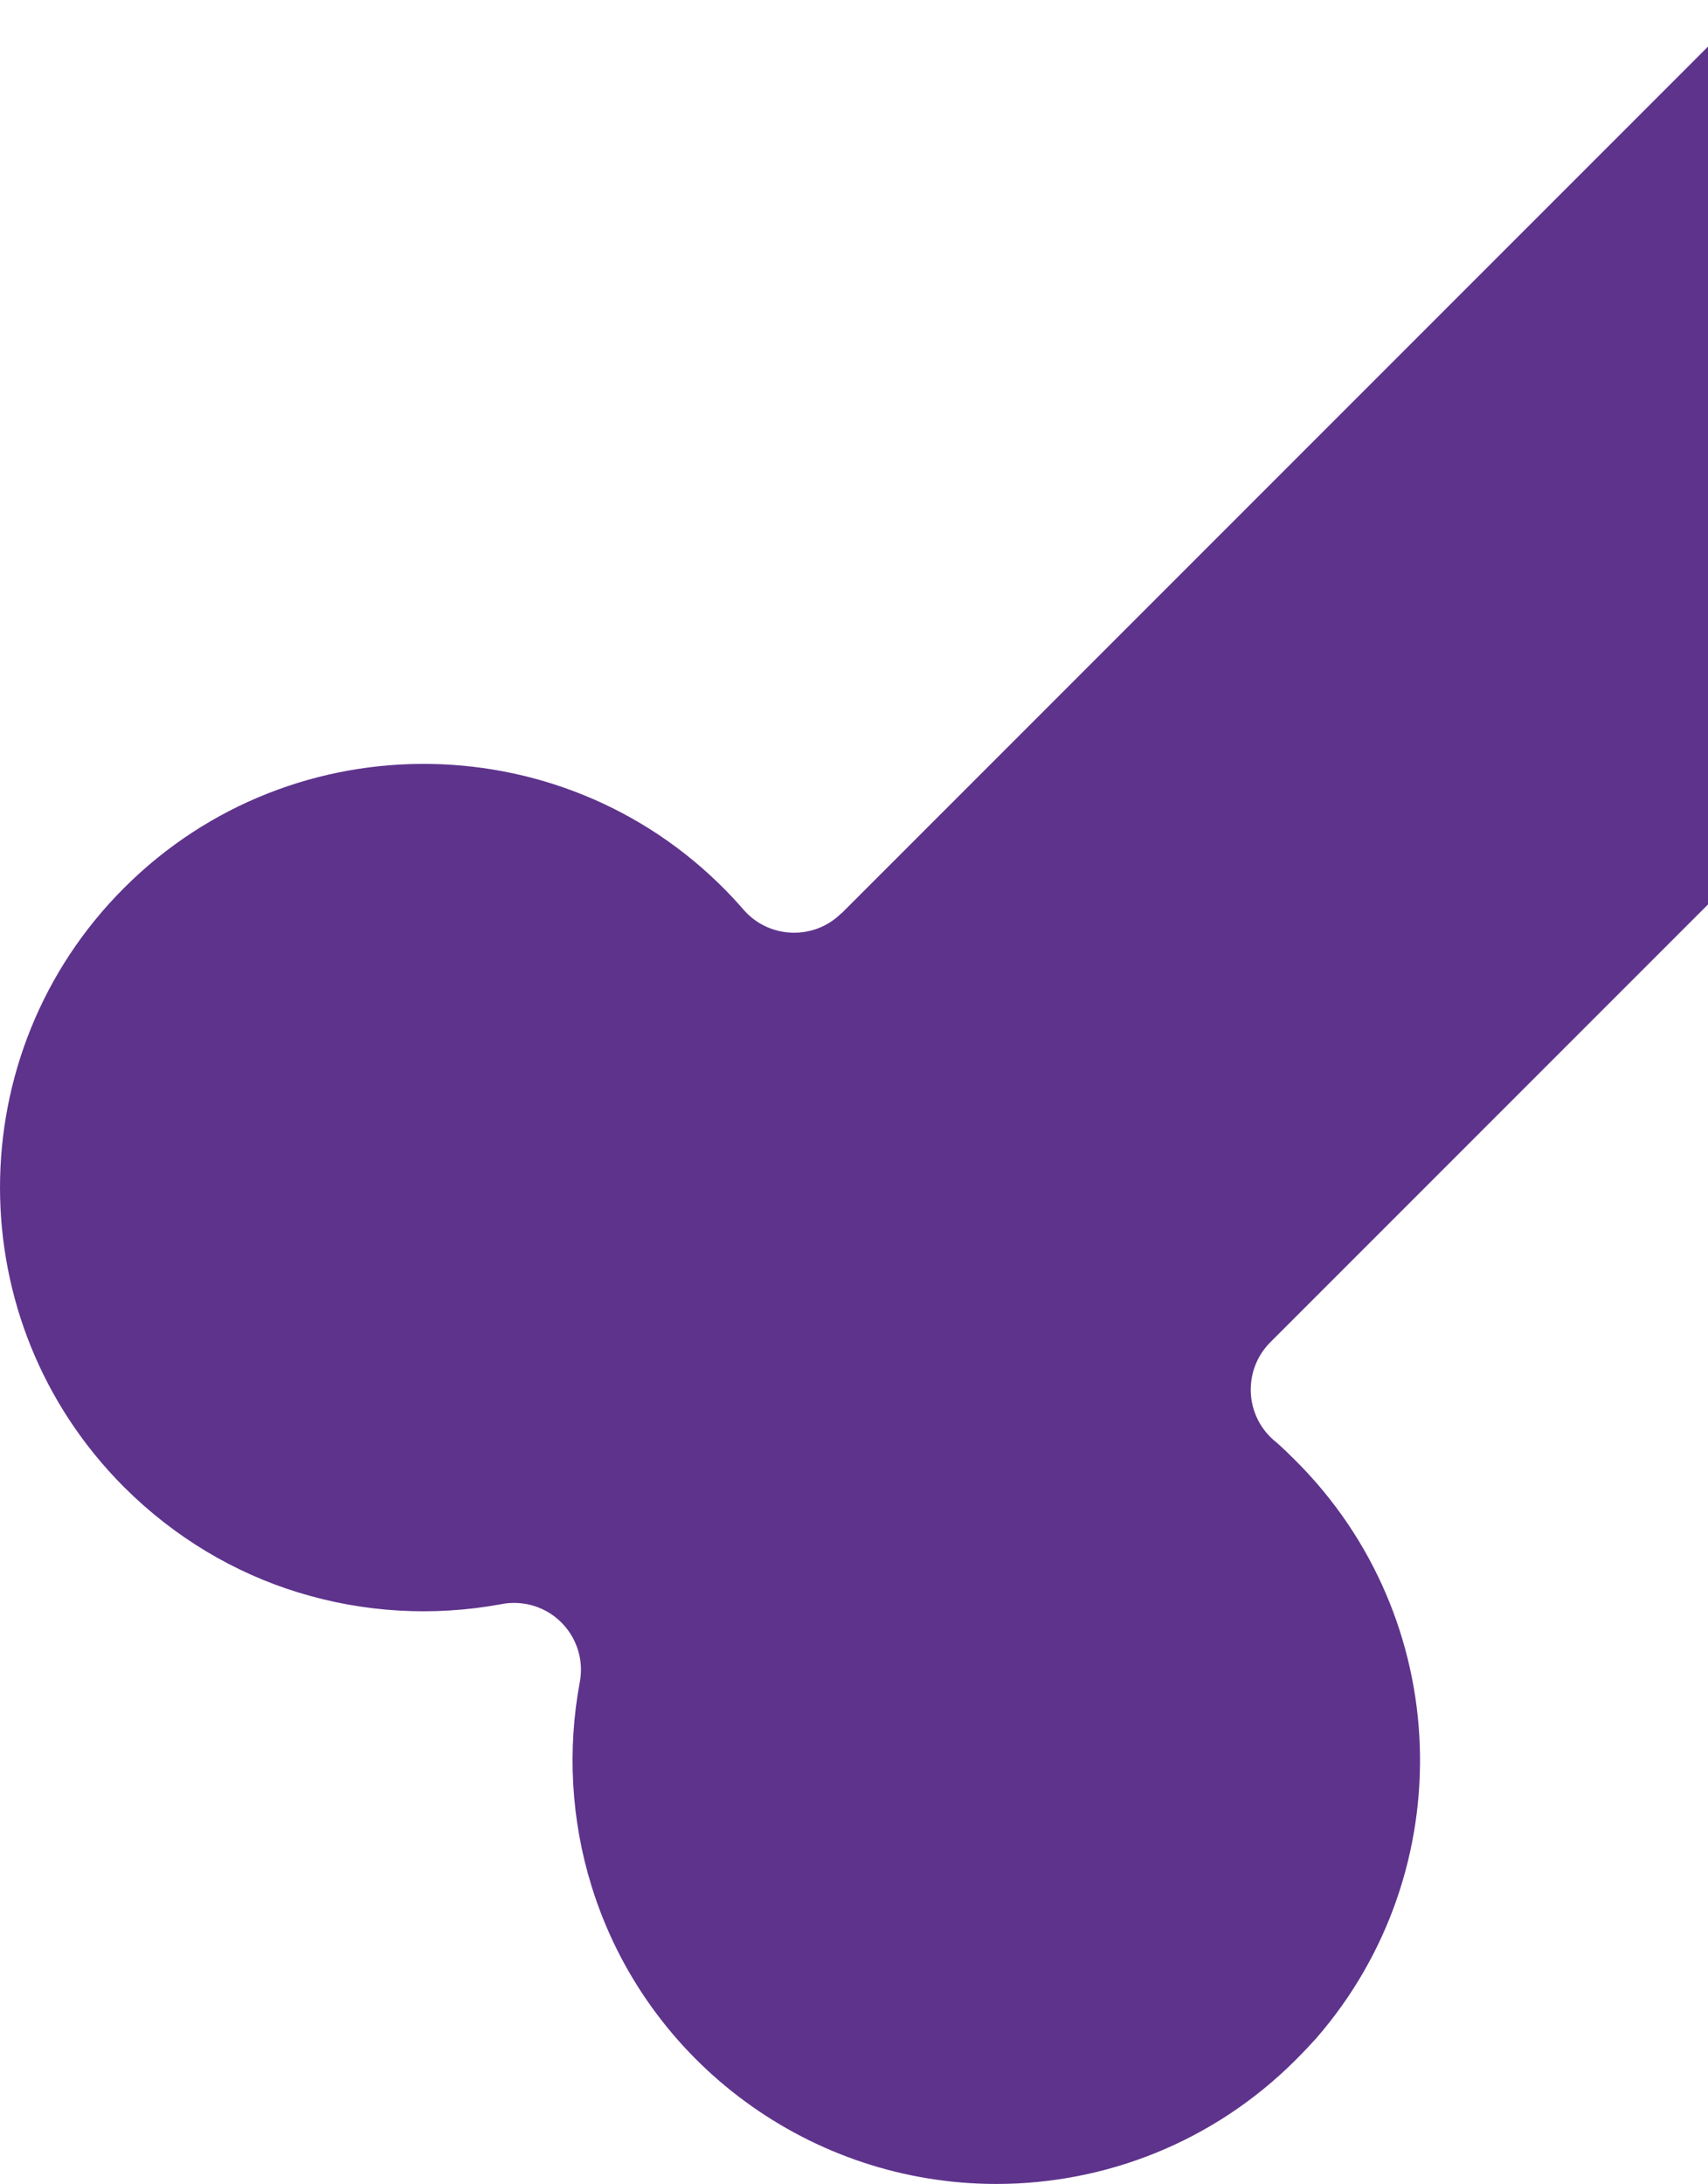 <svg xmlns="http://www.w3.org/2000/svg" xmlns:xlink="http://www.w3.org/1999/xlink" id="Livello_2" viewBox="0 0 369 471.72"><defs><style>.cls-1{clip-path:url(#clippath);}.cls-2{fill:none;}.cls-2,.cls-3{stroke-width:0px;}.cls-3{fill:#5e338c;}</style><clipPath id="clippath"><rect class="cls-2" width="369" height="471.72"></rect></clipPath></defs><g id="Livello_1-2"><g class="cls-1"><path class="cls-3" d="M158.49,194.09c-35.21-37.8-95.01-38.98-131.69-2.3-35.73,35.73-35.73,93.66,0,129.41,10.94,10.92,23.86,18.51,37.54,22.73,14.22,4.4,29.29,5.25,43.84,2.58,1.77-.36,3.64-.39,5.55-.05,7.83,1.48,13,9.01,11.53,16.86-2.73,14.61-1.89,29.79,2.54,44.07,11.82,38.26,47.5,64.33,87.44,64.33,23.41,0,46.83-8.93,64.69-26.8,1.84-1.84,3.32-3.42,4.47-4.71,15.71-18.09,23.12-40.8,22.33-63.23-.79-22.33-9.75-44.43-26.76-61.43-1.49-1.49-2.82-2.78-4.01-3.83-.52-.41-1.03-.85-1.51-1.33-5.65-5.65-5.65-14.83,0-20.48l421.75-421.75.03.03c5.91-5.91,15.65-5.57,21.12.75,1.16,1.33,2.66,2.92,4.48,4.73,16.99,17.01,39.1,25.98,61.43,26.76,22.43.79,45.14-6.62,63.23-22.33,1.3-1.13,2.87-2.63,4.71-4.47,35.73-35.73,35.73-93.68,0-129.41-10.93-10.92-23.86-18.51-37.54-22.73-14.22-4.4-29.29-5.25-43.86-2.58-1.77.36-3.64.39-5.53.03-7.83-1.46-13-9.01-11.54-16.85,2.74-14.63,1.89-29.79-2.53-44.07-11.84-38.28-47.52-64.33-87.44-64.33-23.42,0-46.83,8.93-64.7,26.8-1.86,1.84-3.33,3.42-4.47,4.71-15.73,18.1-23.12,40.8-22.33,63.23.79,22.33,9.75,44.43,26.75,61.43,1.49,1.49,2.84,2.77,4.01,3.83.54.41,1.04.84,1.53,1.33,5.65,5.65,5.65,14.81,0,20.48L181.8,197.28l-.03-.03c-5.91,5.91-15.65,5.55-21.13-.76-.54-.62-1.25-1.43-2.15-2.4Z"></path></g></g></svg>